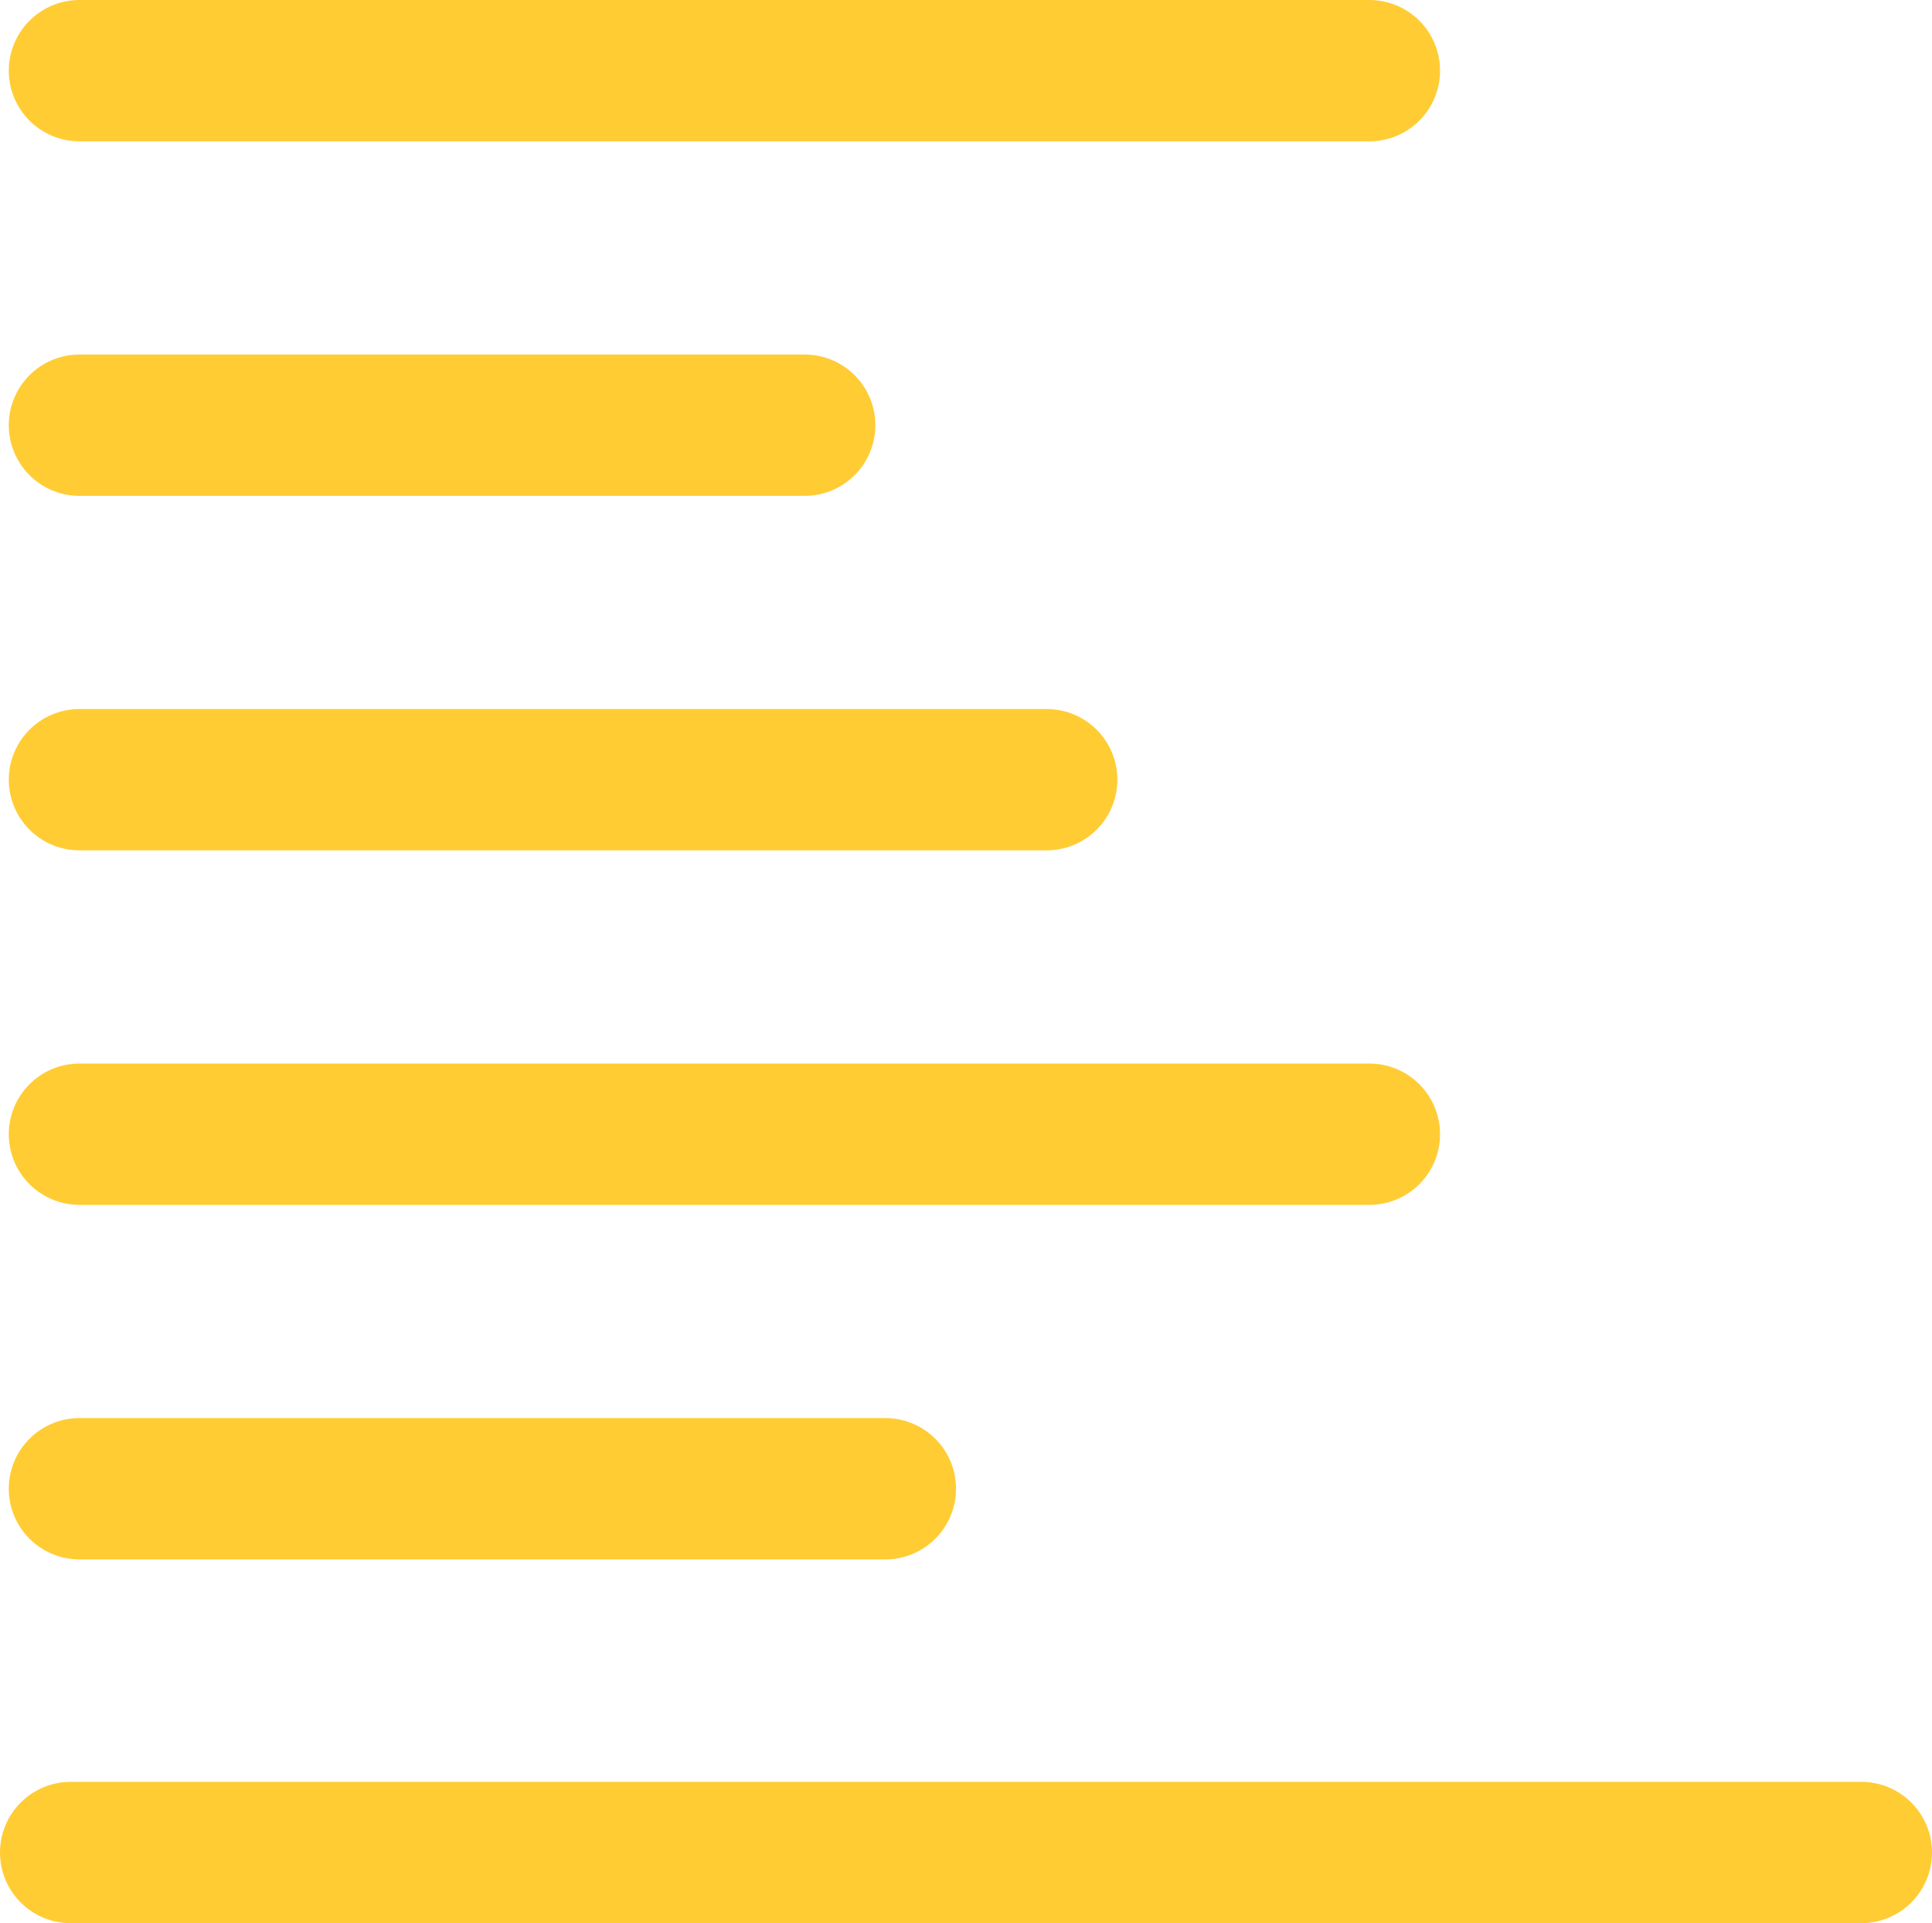 <svg xmlns="http://www.w3.org/2000/svg" width="82" height="81.647" viewBox="0 0 82 81.647"><g transform="translate(1.334 1)"><line x2="54.747" transform="translate(2.039 2)" fill="none" stroke="#fc3" stroke-linecap="round" stroke-linejoin="round" stroke-width="6"/><line x2="30.779" transform="translate(2.039 17.051)" fill="none" stroke="#fc3" stroke-linecap="round" stroke-linejoin="round" stroke-width="6"/><line x2="41.051" transform="translate(2.039 32.101)" fill="none" stroke="#fc3" stroke-linecap="round" stroke-linejoin="round" stroke-width="6"/><line x2="54.747" transform="translate(2.039 47.152)" fill="none" stroke="#fc3" stroke-linecap="round" stroke-linejoin="round" stroke-width="6"/><line x2="34.203" transform="translate(2.039 62.203)" fill="none" stroke="#fc3" stroke-linecap="round" stroke-linejoin="round" stroke-width="6"/><line x2="76" transform="translate(1.666 77.647)" fill="none" stroke="#fc3" stroke-linecap="round" stroke-linejoin="round" stroke-width="6"/></g></svg>